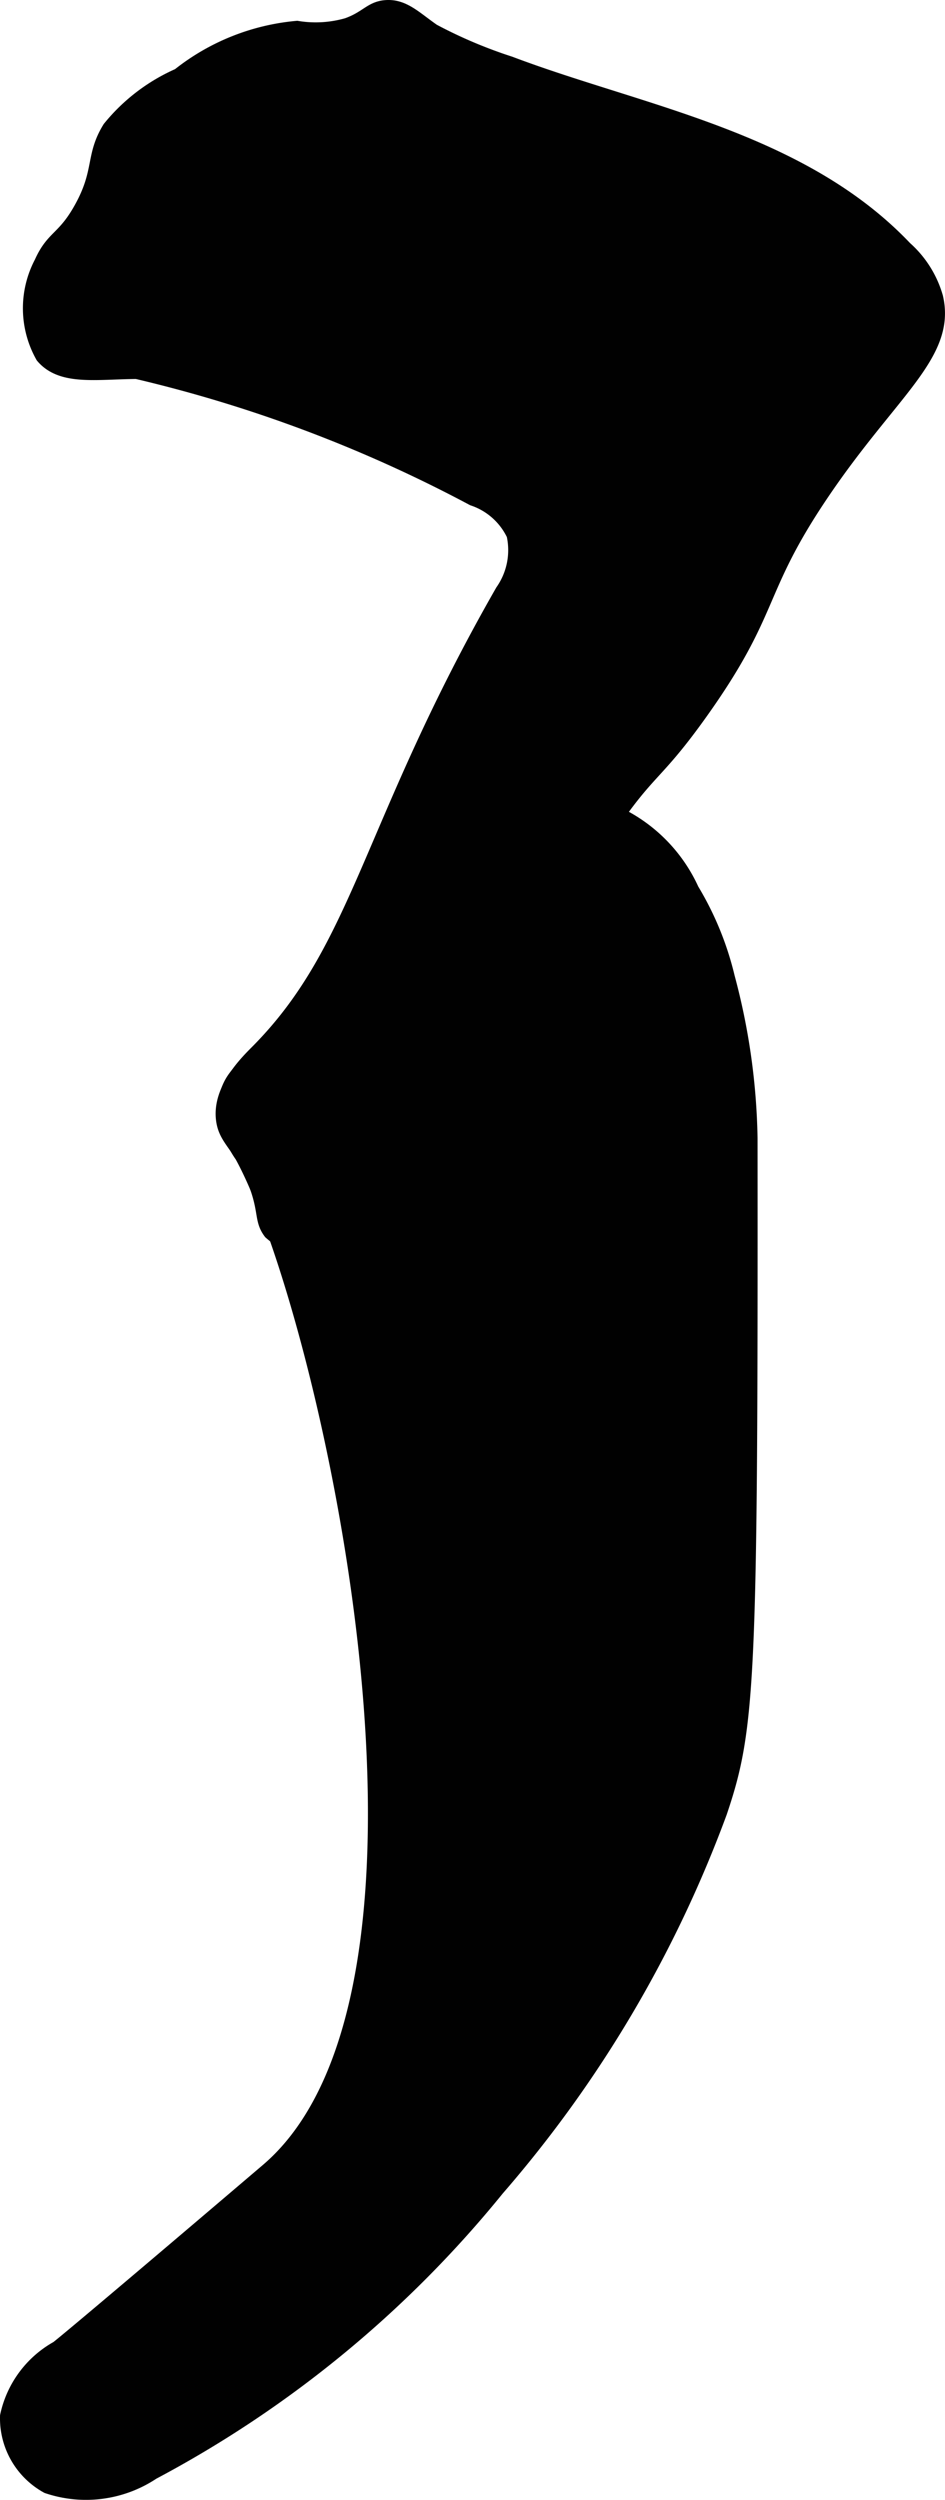 <?xml version="1.0" encoding="UTF-8"?>
<svg xmlns="http://www.w3.org/2000/svg"
     version="1.1"
     width="3.522mm"
     height="9.313mm"
     viewBox="0 0 9.983 26.399">
   <defs>
      <style type="text/css"><![CDATA[
      .a {
        fill: #010101;
        stroke: #010101;
        stroke-miterlimit: 10;
        stroke-width: 0.15px;
      }
    ]]></style>
   </defs>
   <path class="a"
         d="M1.157,1.353c-.184.298-.082.455-.301.848-.182.328-.296.296-.42.573a1.032,1.032,0,0,0,.014.989c.199.235.557.168.993.164A14.668,14.668,0,0,1,4.996,5.266a.732.732,0,0,1,.43.381.756.756,0,0,1-.119.596c-1.41,2.463-1.499,3.76-2.581,4.855-.116.117-.412.403-.369.728.028.214.18.263.33.639.129.323.067.413.17.549a1.017,1.017,0,0,0,1.031.188c.237-.076.455-.244,1.44-2.41.145-.318.43-.914.847-1.64.069-.121.149-.248.251-.399.434-.643.494-.552.975-1.226.775-1.087.579-1.268,1.268-2.294C9.406,4.134,10.029,3.747,9.888,3.139A1.095,1.095,0,0,0,9.562,2.621C8.459,1.46,6.762,1.19,5.388.67a4.978,4.978,0,0,1-.812-.344c-.191-.132-.312-.264-.5-.25C3.918.088,3.876.19,3.669.264a1.207,1.207,0,0,1-.531.031,2.341,2.341,0,0,0-1.25.5A1.95,1.95,0,0,0,1.157,1.353Z"/>
   <path class="a"
         d="M2.406,11.527a.881.881,0,0,0,.148.677c.876,1.59,2.527,8.794.271,10.716-2.117,1.803-2.219,1.875-2.219,1.875a1.08,1.08,0,0,0-.531.719.82.82,0,0,0,.425.743,1.272,1.272,0,0,0,1.113-.146,11.823,11.823,0,0,0,3.641-2.996,12.832,12.832,0,0,0,2.352-3.976c.301-.893.327-1.365.322-7.122a6.974,6.974,0,0,0-.24-1.696A3.242,3.242,0,0,0,7.31,9.397a1.641,1.641,0,0,0-.777-.797A1.644,1.644,0,0,0,4.983,9.057a1.563,1.563,0,0,0-.2.228c-.288.408-.204.733-.297.999C4.215,11.057,2.633,10.826,2.406,11.527Z"/>
</svg>
